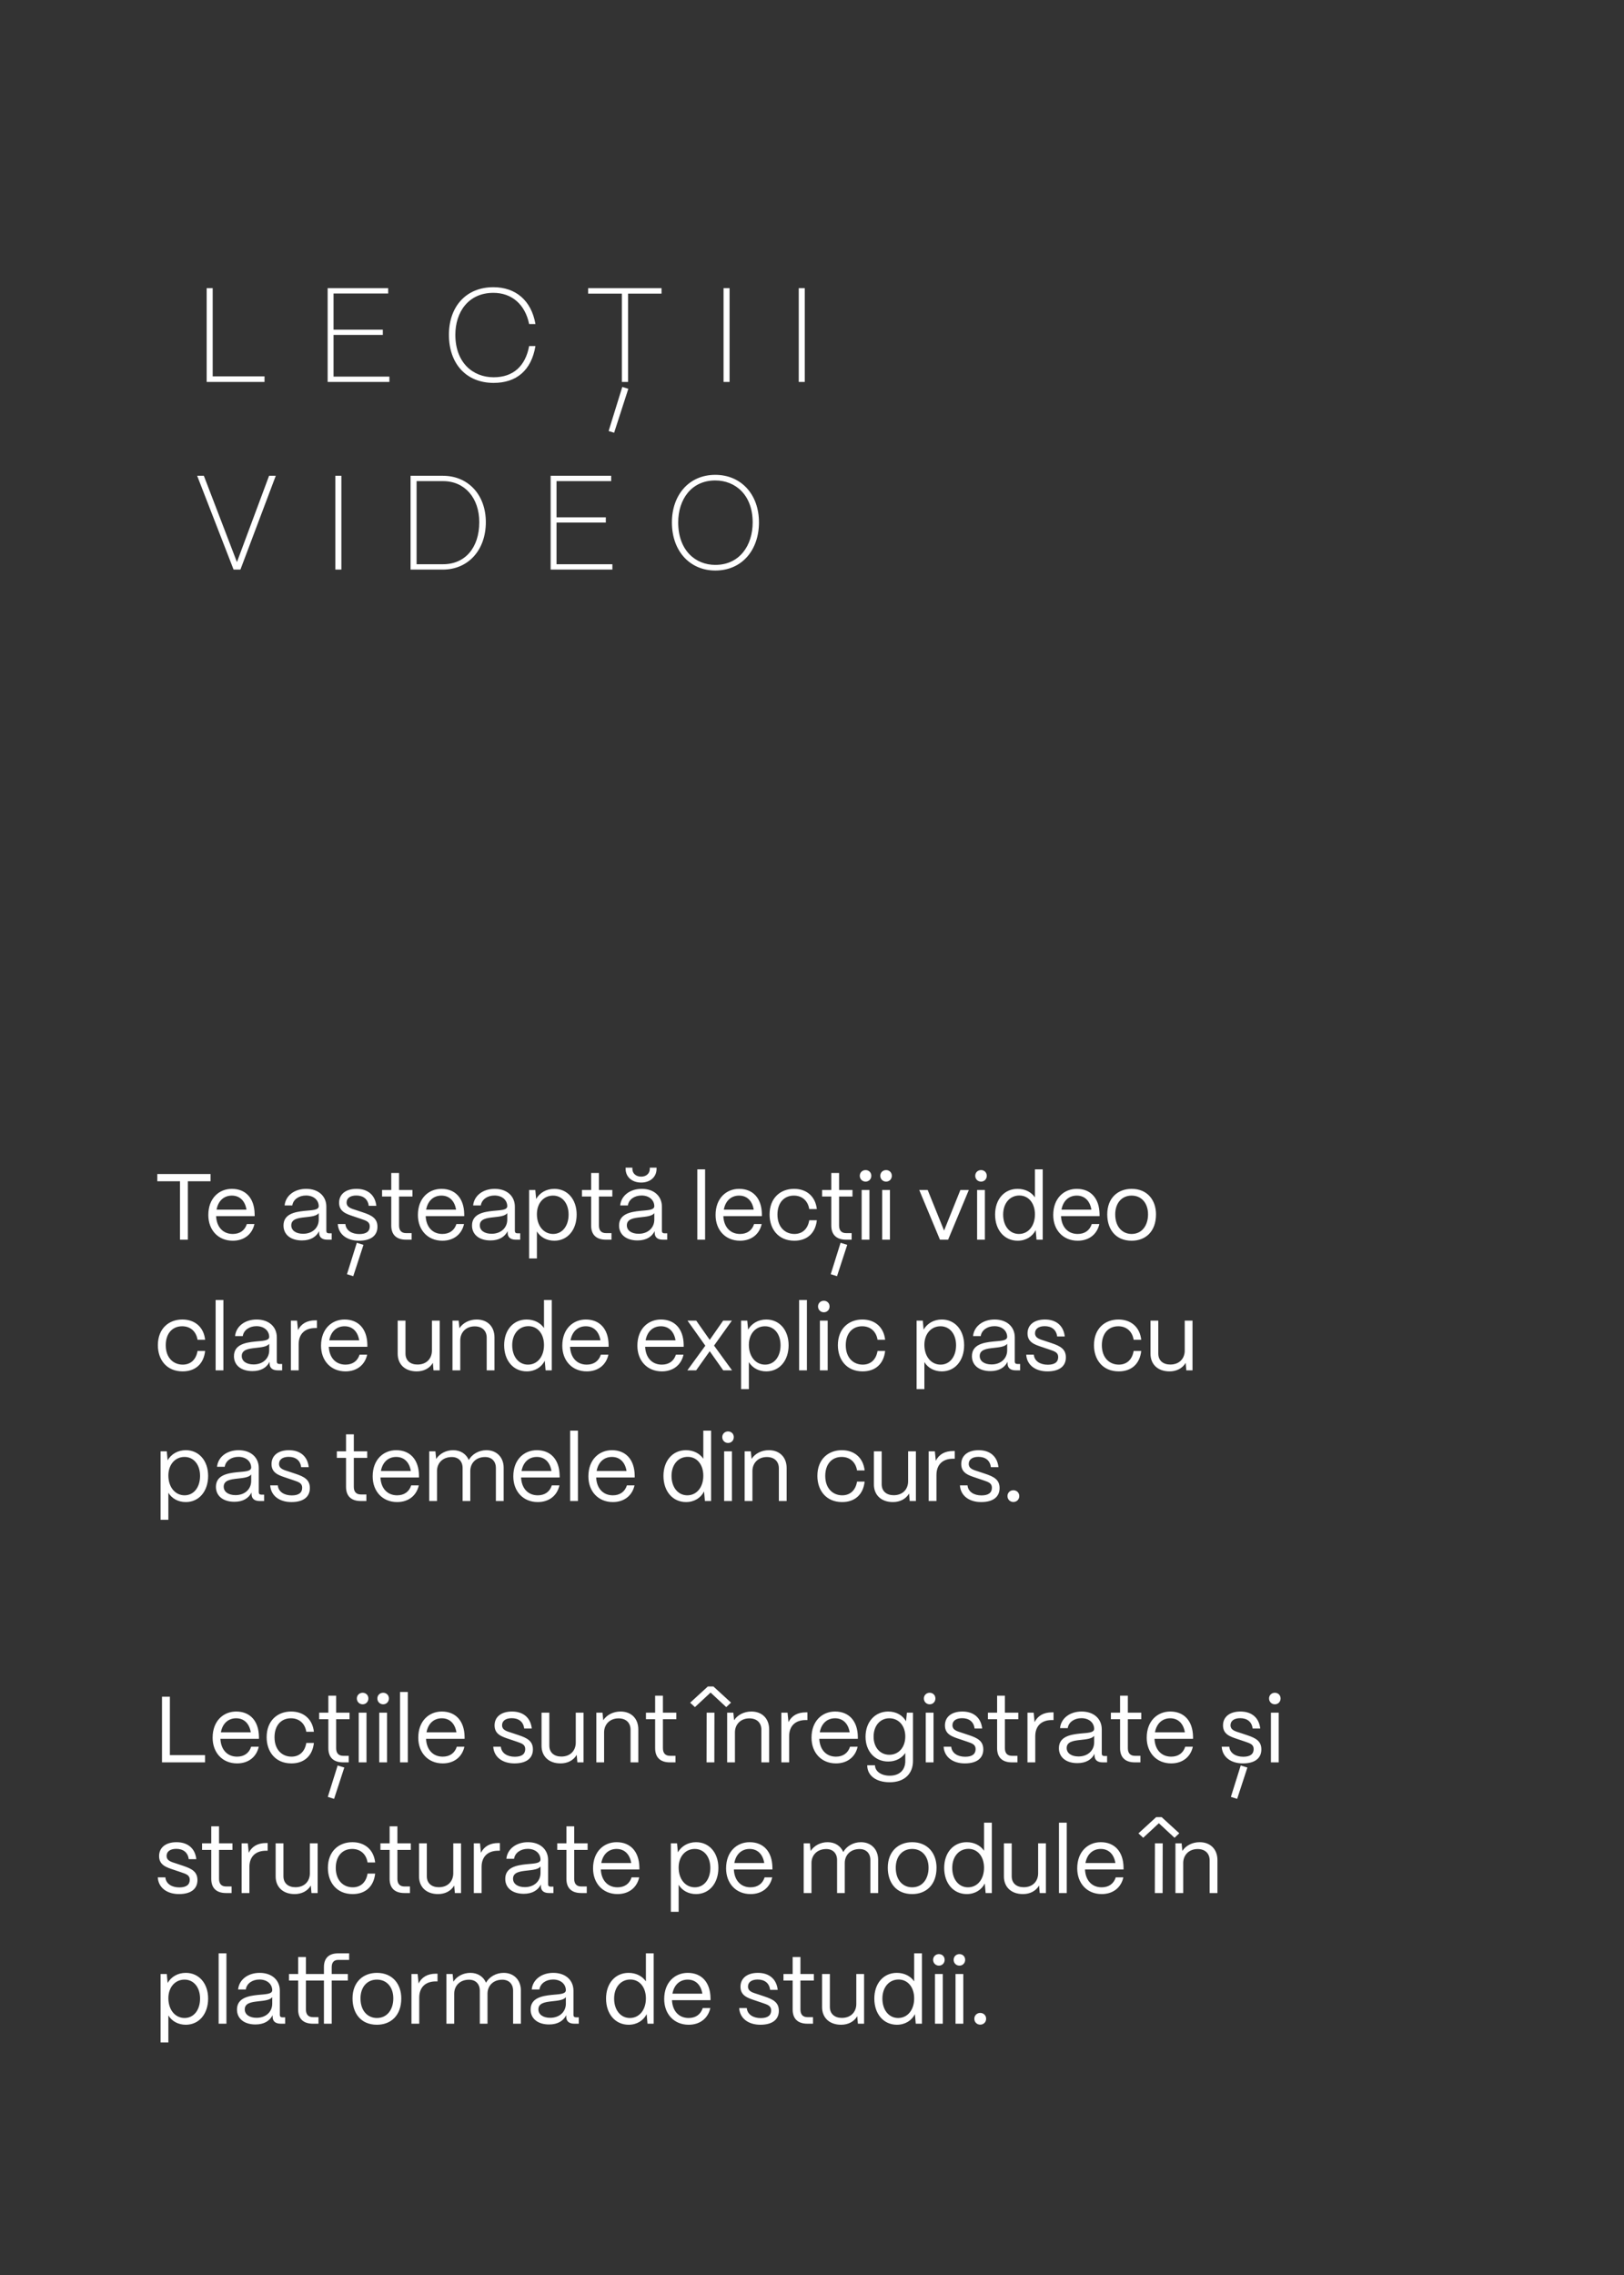 <?xml version="1.0" encoding="UTF-8"?> <svg xmlns="http://www.w3.org/2000/svg" width="485" height="679" viewBox="0 0 485 679" fill="none"><rect x="0" y="0" width="485" height="679" fill="#333333" stroke="none"/><path d="M79 114H61.72V86H63.52V112.32H79V114ZM116.29 114H97.85V86H115.93V87.6H99.61V98.4H114.33V99.96H99.61V112.4H116.29V114ZM147.427 114.28C139.107 114.28 134.067 108.4 134.067 99.92C134.067 91.6 139.107 85.72 147.347 85.72C154.027 85.72 158.707 89.72 159.907 96.72H158.027C156.827 90.88 152.867 87.4 147.347 87.4C139.867 87.4 135.987 93.16 135.987 99.92C135.987 108.24 141.227 112.6 147.427 112.6C153.267 112.6 156.907 109.28 158.027 103.28H159.907C158.707 110.52 154.267 114.28 147.427 114.28ZM187.565 114H185.725V87.64H175.645V86H197.565V87.64H187.565V114ZM187.645 116.04L183.405 129.16L181.765 128.64L185.845 115.48L187.645 116.04ZM217.883 114H216.083V86H217.883V114ZM240.34 114H238.54V86H240.34V114ZM71.8 170H69.76L58.88 142H60.88L70.76 167.76L80.36 142H82.36L71.8 170ZM101.954 170H100.154V142H101.954V170ZM132.252 170H122.612V142H132.252C139.812 142 145.092 147.68 145.092 155.84C145.092 164.2 139.812 170 132.252 170ZM124.412 143.6V168.4H132.332C138.852 168.4 143.132 163.52 143.132 155.84C143.132 148.68 138.852 143.6 132.332 143.6H124.412ZM182.885 170H164.445V142H182.525V143.6H166.205V154.4H180.925V155.96H166.205V168.4H182.885V170ZM213.622 170.28C206.142 170.28 200.662 164.6 200.662 155.92C200.662 147.76 205.742 141.72 213.622 141.72C221.182 141.72 226.662 147.4 226.662 155.92C226.662 164.12 221.622 170.28 213.622 170.28ZM213.622 168.6C220.902 168.6 224.782 162.76 224.782 155.92C224.782 147.72 219.622 143.4 213.622 143.4C206.382 143.4 202.542 149.16 202.542 155.92C202.542 164.28 207.702 168.6 213.622 168.6Z" fill="white"></path><path d="M56.108 370H53.756V352.556H46.98V350.4H62.884V352.556H56.108V370ZM69.522 370.308C65.126 370.308 62.214 367.088 62.214 362.636C62.214 357.568 65.49 354.824 69.242 354.824C73.33 354.824 75.962 357.568 76.046 362.328V362.972H64.538C64.678 366.136 66.526 368.292 69.522 368.292C71.594 368.292 73.106 367.256 73.722 365.324H75.99C75.318 368.376 72.91 370.308 69.522 370.308ZM64.678 361.04H73.61C73.19 358.436 71.622 356.84 69.242 356.84C66.89 356.84 65.154 358.38 64.678 361.04ZM90.18 370.224C86.82 370.224 84.664 368.488 84.664 365.772C84.664 362.356 87.968 361.712 90.936 361.404C93.204 361.18 95.164 361.208 95.192 360.004C95.164 358.128 93.624 356.812 91.384 356.812C89.228 356.812 87.548 358.016 87.296 359.78H85C85.28 356.868 87.912 354.824 91.44 354.824C95.108 354.824 97.46 357.008 97.46 360.144V367.368C97.46 367.844 97.712 368.096 98.216 368.096H99.056V370H97.74C96.144 370 95.304 369.272 95.304 367.9V367.452C94.436 369.16 92.756 370.224 90.18 370.224ZM90.516 368.236C93.288 368.236 95.192 366.472 95.192 364.008V362.076C94.548 362.944 92.896 363.112 91.076 363.308C89.032 363.532 86.988 363.812 86.988 365.716C86.988 367.256 88.388 368.236 90.516 368.236ZM107.206 370.308C103.678 370.308 101.074 368.46 100.878 365.324H103.146C103.314 367.256 105.078 368.32 107.318 368.32C109.418 368.32 110.426 367.508 110.426 366.024C110.426 364.624 109.334 364.316 107.794 363.784L105.638 363.056C103.454 362.328 101.27 361.656 101.27 358.968C101.27 356.448 103.23 354.824 106.478 354.824C109.754 354.824 112.022 356.588 112.386 359.892H110.118C109.866 357.82 108.41 356.812 106.394 356.812C104.574 356.812 103.51 357.624 103.51 358.912C103.51 360.452 105.134 360.76 106.366 361.18L108.382 361.852C111.098 362.748 112.722 363.672 112.722 366.136C112.722 368.74 110.818 370.308 107.206 370.308ZM108.55 371.54L105.498 380.892L103.622 380.304L106.562 370.924L108.55 371.54ZM122.925 370H121.273C118.389 370 116.849 368.516 116.849 365.772V357.12H114.105V355.16H116.849V350.092H119.173V355.16H123.177V357.12H119.173V365.772C119.173 367.256 119.901 368.04 121.273 368.04H122.925V370ZM132.112 370.308C127.716 370.308 124.804 367.088 124.804 362.636C124.804 357.568 128.08 354.824 131.832 354.824C135.92 354.824 138.552 357.568 138.636 362.328V362.972H127.128C127.268 366.136 129.116 368.292 132.112 368.292C134.184 368.292 135.696 367.256 136.312 365.324H138.58C137.908 368.376 135.5 370.308 132.112 370.308ZM127.268 361.04H136.2C135.78 358.436 134.212 356.84 131.832 356.84C129.48 356.84 127.744 358.38 127.268 361.04ZM146.481 370.224C143.121 370.224 140.965 368.488 140.965 365.772C140.965 362.356 144.269 361.712 147.237 361.404C149.505 361.18 151.465 361.208 151.493 360.004C151.465 358.128 149.925 356.812 147.685 356.812C145.529 356.812 143.849 358.016 143.597 359.78H141.301C141.581 356.868 144.213 354.824 147.741 354.824C151.409 354.824 153.761 357.008 153.761 360.144V367.368C153.761 367.844 154.013 368.096 154.517 368.096H155.357V370H154.041C152.445 370 151.605 369.272 151.605 367.9V367.452C150.737 369.16 149.057 370.224 146.481 370.224ZM146.817 368.236C149.589 368.236 151.493 366.472 151.493 364.008V362.076C150.849 362.944 149.197 363.112 147.377 363.308C145.333 363.532 143.289 363.812 143.289 365.716C143.289 367.256 144.689 368.236 146.817 368.236ZM160.343 375.6H158.019V355.16H159.867L160.119 357.848C161.183 356 163.143 354.824 165.551 354.824C169.471 354.824 172.215 357.96 172.215 362.496C172.215 367.116 169.471 370.308 165.551 370.308C163.283 370.308 161.407 369.272 160.343 367.536V375.6ZM165.187 368.292C167.931 368.292 169.807 365.912 169.807 362.496C169.807 359.164 167.931 356.84 165.159 356.84C162.359 356.84 160.343 359.108 160.343 362.384C160.343 365.856 162.359 368.292 165.187 368.292ZM182.616 370H180.964C178.08 370 176.54 368.516 176.54 365.772V357.12H173.796V355.16H176.54V350.092H178.864V355.16H182.868V357.12H178.864V365.772C178.864 367.256 179.592 368.04 180.964 368.04H182.616V370ZM191.487 352.948C188.743 352.948 186.839 351.268 186.839 348.86V348.496H188.855V348.86C188.855 350.232 189.947 351.184 191.487 351.184C192.999 351.184 194.063 350.232 194.063 348.86V348.496H196.079V348.86C196.079 351.268 194.203 352.948 191.487 352.948ZM190.395 370.224C187.035 370.224 184.879 368.488 184.879 365.772C184.879 362.356 188.183 361.712 191.151 361.404C193.419 361.18 195.379 361.208 195.407 360.004C195.379 358.128 193.839 356.812 191.599 356.812C189.443 356.812 187.763 358.016 187.511 359.78H185.215C185.495 356.868 188.127 354.824 191.655 354.824C195.323 354.824 197.675 357.008 197.675 360.144V367.368C197.675 367.844 197.927 368.096 198.431 368.096H199.271V370H197.955C196.359 370 195.519 369.272 195.519 367.9V367.452C194.651 369.16 192.971 370.224 190.395 370.224ZM190.731 368.236C193.503 368.236 195.407 366.472 195.407 364.008V362.076C194.763 362.944 193.111 363.112 191.291 363.308C189.247 363.532 187.203 363.812 187.203 365.716C187.203 367.256 188.603 368.236 190.731 368.236ZM210.574 370H208.25V349H210.574V370ZM221.007 370.308C216.611 370.308 213.699 367.088 213.699 362.636C213.699 357.568 216.975 354.824 220.727 354.824C224.815 354.824 227.447 357.568 227.531 362.328V362.972H216.023C216.163 366.136 218.011 368.292 221.007 368.292C223.079 368.292 224.591 367.256 225.207 365.324H227.475C226.803 368.376 224.395 370.308 221.007 370.308ZM216.163 361.04H225.095C224.675 358.436 223.107 356.84 220.727 356.84C218.375 356.84 216.639 358.38 216.163 361.04ZM237.224 370.308C232.408 370.308 229.832 366.78 229.832 362.496C229.832 357.512 233.108 354.824 237.14 354.824C240.864 354.824 243.524 357.064 243.944 360.872H241.676C241.284 358.408 239.576 356.84 237.084 356.84C234.144 356.84 232.184 358.996 232.184 362.496C232.184 366.276 234.48 368.292 237.252 368.292C239.632 368.292 241.256 366.78 241.676 364.204H243.944C243.524 368.04 241.06 370.308 237.224 370.308ZM254.339 370H252.687C249.803 370 248.263 368.516 248.263 365.772V357.12H245.519V355.16H248.263V350.092H250.587V355.16H254.591V357.12H250.587V365.772C250.587 367.256 251.315 368.04 252.687 368.04H254.339V370ZM253.023 371.54L249.971 380.892L248.095 380.304L251.035 370.924L253.023 371.54ZM258.506 352.668C257.526 352.668 256.77 351.912 256.77 350.932C256.77 349.952 257.526 349.224 258.506 349.224C259.486 349.224 260.214 349.952 260.214 350.932C260.214 351.912 259.486 352.668 258.506 352.668ZM259.654 370H257.33V355.16H259.654V370ZM264.631 352.668C263.651 352.668 262.895 351.912 262.895 350.932C262.895 349.952 263.651 349.224 264.631 349.224C265.611 349.224 266.339 349.952 266.339 350.932C266.339 351.912 265.611 352.668 264.631 352.668ZM265.779 370H263.455V355.16H265.779V370ZM283.149 370H280.713L274.525 355.16H277.045L281.945 367.284L286.817 355.16H289.337L283.149 370ZM292.986 352.668C292.006 352.668 291.25 351.912 291.25 350.932C291.25 349.952 292.006 349.224 292.986 349.224C293.966 349.224 294.694 349.952 294.694 350.932C294.694 351.912 293.966 352.668 292.986 352.668ZM294.134 370H291.81V355.16H294.134V370ZM303.927 370.308C299.951 370.308 297.179 367.116 297.179 362.496C297.179 357.96 299.923 354.824 303.899 354.824C306.139 354.824 308.015 355.804 309.079 357.372V349H311.403V370H309.555L309.303 367.144C308.323 369.076 306.363 370.308 303.927 370.308ZM304.291 368.292C307.119 368.292 309.079 365.884 309.079 362.44C309.079 359.108 307.175 356.812 304.431 356.812C301.575 356.812 299.587 359.136 299.587 362.496C299.587 365.912 301.519 368.292 304.291 368.292ZM321.851 370.308C317.455 370.308 314.543 367.088 314.543 362.636C314.543 357.568 317.819 354.824 321.571 354.824C325.659 354.824 328.291 357.568 328.375 362.328V362.972H316.867C317.007 366.136 318.855 368.292 321.851 368.292C323.923 368.292 325.435 367.256 326.051 365.324H328.319C327.647 368.376 325.239 370.308 321.851 370.308ZM317.007 361.04H325.939C325.519 358.436 323.951 356.84 321.571 356.84C319.219 356.84 317.483 358.38 317.007 361.04ZM337.955 370.308C333.195 370.308 330.675 366.92 330.675 362.44C330.675 357.484 333.923 354.824 337.955 354.824C342.687 354.824 345.235 358.24 345.235 362.44C345.235 367.564 342.127 370.308 337.955 370.308ZM337.955 368.292C341.119 368.292 342.855 365.66 342.855 362.44C342.855 359.108 340.923 356.84 337.955 356.84C334.987 356.84 333.055 359.108 333.055 362.44C333.055 366.248 335.267 368.292 337.955 368.292ZM54.54 409.308C49.724 409.308 47.148 405.78 47.148 401.496C47.148 396.512 50.424 393.824 54.456 393.824C58.18 393.824 60.84 396.064 61.26 399.872H58.992C58.6 397.408 56.892 395.84 54.4 395.84C51.46 395.84 49.5 397.996 49.5 401.496C49.5 405.276 51.796 407.292 54.568 407.292C56.948 407.292 58.572 405.78 58.992 403.204H61.26C60.84 407.04 58.376 409.308 54.54 409.308ZM66.718 409H64.394V388H66.718V409ZM75.387 409.224C72.027 409.224 69.871 407.488 69.871 404.772C69.871 401.356 73.175 400.712 76.143 400.404C78.411 400.18 80.371 400.208 80.399 399.004C80.371 397.128 78.831 395.812 76.591 395.812C74.435 395.812 72.755 397.016 72.503 398.78H70.207C70.487 395.868 73.119 393.824 76.647 393.824C80.315 393.824 82.667 396.008 82.667 399.144V406.368C82.667 406.844 82.919 407.096 83.423 407.096H84.263V409H82.947C81.351 409 80.511 408.272 80.511 406.9V406.452C79.643 408.16 77.963 409.224 75.387 409.224ZM75.723 407.236C78.495 407.236 80.399 405.472 80.399 403.008V401.076C79.755 401.944 78.103 402.112 76.283 402.308C74.239 402.532 72.195 402.812 72.195 404.716C72.195 406.256 73.595 407.236 75.723 407.236ZM89.193 409H86.869V394.16H88.717L88.997 396.988C89.949 395.084 91.685 394.076 94.149 394.076H94.653V396.372H94.149C91.013 396.372 89.193 398.164 89.193 401.216V409ZM103.183 409.308C98.787 409.308 95.875 406.088 95.875 401.636C95.875 396.568 99.151 393.824 102.903 393.824C106.991 393.824 109.623 396.568 109.707 401.328V401.972H98.199C98.339 405.136 100.187 407.292 103.183 407.292C105.255 407.292 106.767 406.256 107.383 404.324H109.651C108.979 407.376 106.571 409.308 103.183 409.308ZM98.339 400.04H107.271C106.851 397.436 105.283 395.84 102.903 395.84C100.551 395.84 98.815 397.38 98.339 400.04ZM124.456 409.308C120.844 409.308 118.772 407.096 118.772 404.072V394.16H121.096V403.988C121.096 406.116 122.58 407.264 124.68 407.264C127.452 407.264 128.964 405.416 128.992 403.176V394.16H131.316V409H129.468L129.272 406.76C128.292 408.44 126.5 409.308 124.456 409.308ZM137.455 409H135.131V394.16H136.979L137.203 396.428C138.211 394.86 140.143 393.824 142.355 393.824C145.547 393.824 147.675 395.896 147.675 399.172V409H145.351V399.256C145.351 397.184 144.007 395.868 141.767 395.868C139.107 395.868 137.483 397.716 137.455 399.984V409ZM157.31 409.308C153.334 409.308 150.562 406.116 150.562 401.496C150.562 396.96 153.306 393.824 157.282 393.824C159.522 393.824 161.398 394.804 162.462 396.372V388H164.786V409H162.938L162.686 406.144C161.706 408.076 159.746 409.308 157.31 409.308ZM157.674 407.292C160.502 407.292 162.462 404.884 162.462 401.44C162.462 398.108 160.558 395.812 157.814 395.812C154.958 395.812 152.97 398.136 152.97 401.496C152.97 404.912 154.902 407.292 157.674 407.292ZM175.233 409.308C170.837 409.308 167.925 406.088 167.925 401.636C167.925 396.568 171.201 393.824 174.953 393.824C179.041 393.824 181.673 396.568 181.757 401.328V401.972H170.249C170.389 405.136 172.237 407.292 175.233 407.292C177.305 407.292 178.817 406.256 179.433 404.324H181.701C181.029 407.376 178.621 409.308 175.233 409.308ZM170.389 400.04H179.321C178.901 397.436 177.333 395.84 174.953 395.84C172.601 395.84 170.865 397.38 170.389 400.04ZM197.655 409.308C193.259 409.308 190.347 406.088 190.347 401.636C190.347 396.568 193.623 393.824 197.375 393.824C201.463 393.824 204.095 396.568 204.179 401.328V401.972H192.671C192.811 405.136 194.659 407.292 197.655 407.292C199.727 407.292 201.239 406.256 201.855 404.324H204.123C203.451 407.376 201.043 409.308 197.655 409.308ZM192.811 400.04H201.743C201.323 397.436 199.755 395.84 197.375 395.84C195.023 395.84 193.287 397.38 192.811 400.04ZM207.899 409H205.267L210.643 401.636L205.323 394.16H207.927L211.959 399.9L215.963 394.16H218.567L213.247 401.608L218.623 409H215.991L211.959 403.288L207.899 409ZM223.643 414.6H221.319V394.16H223.167L223.419 396.848C224.483 395 226.443 393.824 228.851 393.824C232.771 393.824 235.515 396.96 235.515 401.496C235.515 406.116 232.771 409.308 228.851 409.308C226.583 409.308 224.707 408.272 223.643 406.536V414.6ZM228.487 407.292C231.231 407.292 233.107 404.912 233.107 401.496C233.107 398.164 231.231 395.84 228.459 395.84C225.659 395.84 223.643 398.108 223.643 401.384C223.643 404.856 225.659 407.292 228.487 407.292ZM240.98 409H238.656V388H240.98V409ZM246.037 391.668C245.057 391.668 244.301 390.912 244.301 389.932C244.301 388.952 245.057 388.224 246.037 388.224C247.017 388.224 247.745 388.952 247.745 389.932C247.745 390.912 247.017 391.668 246.037 391.668ZM247.185 409H244.861V394.16H247.185V409ZM257.622 409.308C252.806 409.308 250.23 405.78 250.23 401.496C250.23 396.512 253.506 393.824 257.538 393.824C261.262 393.824 263.922 396.064 264.342 399.872H262.074C261.682 397.408 259.974 395.84 257.482 395.84C254.542 395.84 252.582 397.996 252.582 401.496C252.582 405.276 254.878 407.292 257.65 407.292C260.03 407.292 261.654 405.78 262.074 403.204H264.342C263.922 407.04 261.458 409.308 257.622 409.308ZM276.061 414.6H273.737V394.16H275.585L275.837 396.848C276.901 395 278.861 393.824 281.269 393.824C285.189 393.824 287.933 396.96 287.933 401.496C287.933 406.116 285.189 409.308 281.269 409.308C279.001 409.308 277.125 408.272 276.061 406.536V414.6ZM280.905 407.292C283.649 407.292 285.525 404.912 285.525 401.496C285.525 398.164 283.649 395.84 280.877 395.84C278.077 395.84 276.061 398.108 276.061 401.384C276.061 404.856 278.077 407.292 280.905 407.292ZM295.778 409.224C292.418 409.224 290.262 407.488 290.262 404.772C290.262 401.356 293.566 400.712 296.534 400.404C298.802 400.18 300.762 400.208 300.79 399.004C300.762 397.128 299.222 395.812 296.982 395.812C294.826 395.812 293.146 397.016 292.894 398.78H290.598C290.878 395.868 293.51 393.824 297.038 393.824C300.706 393.824 303.058 396.008 303.058 399.144V406.368C303.058 406.844 303.31 407.096 303.814 407.096H304.654V409H303.338C301.742 409 300.902 408.272 300.902 406.9V406.452C300.034 408.16 298.354 409.224 295.778 409.224ZM296.114 407.236C298.886 407.236 300.79 405.472 300.79 403.008V401.076C300.146 401.944 298.494 402.112 296.674 402.308C294.63 402.532 292.586 402.812 292.586 404.716C292.586 406.256 293.986 407.236 296.114 407.236ZM312.803 409.308C309.275 409.308 306.671 407.46 306.475 404.324H308.743C308.911 406.256 310.675 407.32 312.915 407.32C315.015 407.32 316.023 406.508 316.023 405.024C316.023 403.624 314.931 403.316 313.391 402.784L311.235 402.056C309.051 401.328 306.867 400.656 306.867 397.968C306.867 395.448 308.827 393.824 312.075 393.824C315.351 393.824 317.619 395.588 317.983 398.892H315.715C315.463 396.82 314.007 395.812 311.991 395.812C310.171 395.812 309.107 396.624 309.107 397.912C309.107 399.452 310.731 399.76 311.963 400.18L313.979 400.852C316.695 401.748 318.319 402.672 318.319 405.136C318.319 407.74 316.415 409.308 312.803 409.308ZM334.103 409.308C329.287 409.308 326.711 405.78 326.711 401.496C326.711 396.512 329.987 393.824 334.019 393.824C337.743 393.824 340.403 396.064 340.823 399.872H338.555C338.163 397.408 336.455 395.84 333.963 395.84C331.023 395.84 329.062 397.996 329.062 401.496C329.062 405.276 331.359 407.292 334.131 407.292C336.511 407.292 338.135 405.78 338.555 403.204H340.823C340.403 407.04 337.939 409.308 334.103 409.308ZM349.277 409.308C345.665 409.308 343.593 407.096 343.593 404.072V394.16H345.917V403.988C345.917 406.116 347.401 407.264 349.501 407.264C352.273 407.264 353.785 405.416 353.813 403.176V394.16H356.137V409H354.289L354.093 406.76C353.113 408.44 351.321 409.308 349.277 409.308ZM50.284 453.6H47.96V433.16H49.808L50.06 435.848C51.124 434 53.084 432.824 55.492 432.824C59.412 432.824 62.156 435.96 62.156 440.496C62.156 445.116 59.412 448.308 55.492 448.308C53.224 448.308 51.348 447.272 50.284 445.536V453.6ZM55.128 446.292C57.872 446.292 59.748 443.912 59.748 440.496C59.748 437.164 57.872 434.84 55.1 434.84C52.3 434.84 50.284 437.108 50.284 440.384C50.284 443.856 52.3 446.292 55.128 446.292ZM70.001 448.224C66.641 448.224 64.485 446.488 64.485 443.772C64.485 440.356 67.789 439.712 70.757 439.404C73.025 439.18 74.985 439.208 75.013 438.004C74.985 436.128 73.445 434.812 71.205 434.812C69.049 434.812 67.369 436.016 67.117 437.78H64.821C65.101 434.868 67.733 432.824 71.261 432.824C74.929 432.824 77.281 435.008 77.281 438.144V445.368C77.281 445.844 77.533 446.096 78.037 446.096H78.877V448H77.561C75.965 448 75.125 447.272 75.125 445.9V445.452C74.257 447.16 72.577 448.224 70.001 448.224ZM70.337 446.236C73.109 446.236 75.013 444.472 75.013 442.008V440.076C74.369 440.944 72.717 441.112 70.897 441.308C68.853 441.532 66.809 441.812 66.809 443.716C66.809 445.256 68.209 446.236 70.337 446.236ZM87.026 448.308C83.498 448.308 80.894 446.46 80.698 443.324H82.966C83.134 445.256 84.898 446.32 87.138 446.32C89.238 446.32 90.246 445.508 90.246 444.024C90.246 442.624 89.154 442.316 87.614 441.784L85.458 441.056C83.274 440.328 81.09 439.656 81.09 436.968C81.09 434.448 83.05 432.824 86.298 432.824C89.574 432.824 91.842 434.588 92.206 437.892H89.938C89.686 435.82 88.23 434.812 86.214 434.812C84.394 434.812 83.33 435.624 83.33 436.912C83.33 438.452 84.954 438.76 86.186 439.18L88.202 439.852C90.918 440.748 92.542 441.672 92.542 444.136C92.542 446.74 90.638 448.308 87.026 448.308ZM109.417 448H107.765C104.881 448 103.341 446.516 103.341 443.772V435.12H100.597V433.16H103.341V428.092H105.665V433.16H109.669V435.12H105.665V443.772C105.665 445.256 106.393 446.04 107.765 446.04H109.417V448ZM118.604 448.308C114.208 448.308 111.296 445.088 111.296 440.636C111.296 435.568 114.572 432.824 118.324 432.824C122.412 432.824 125.044 435.568 125.128 440.328V440.972H113.62C113.76 444.136 115.608 446.292 118.604 446.292C120.676 446.292 122.188 445.256 122.804 443.324H125.072C124.4 446.376 121.992 448.308 118.604 448.308ZM113.76 439.04H122.692C122.272 436.436 120.704 434.84 118.324 434.84C115.972 434.84 114.236 436.38 113.76 439.04ZM130.509 448H128.185V433.16H130.033L130.257 435.456C131.265 433.86 133.197 432.824 135.325 432.824C137.565 432.824 139.245 433.972 140.001 435.764C140.953 434.028 142.997 432.824 145.265 432.824C148.401 432.824 150.417 435.036 150.417 438.06V448H148.093V438.144C148.093 436.156 146.861 434.868 144.873 434.868C142.101 434.868 140.477 436.716 140.449 438.984V448H138.153V438.144C138.153 436.156 136.921 434.868 134.933 434.868C132.161 434.868 130.537 436.716 130.509 438.984V448ZM160.604 448.308C156.208 448.308 153.296 445.088 153.296 440.636C153.296 435.568 156.572 432.824 160.324 432.824C164.412 432.824 167.044 435.568 167.128 440.328V440.972H155.62C155.76 444.136 157.608 446.292 160.604 446.292C162.676 446.292 164.188 445.256 164.804 443.324H167.072C166.4 446.376 163.992 448.308 160.604 448.308ZM155.76 439.04H164.692C164.272 436.436 162.704 434.84 160.324 434.84C157.972 434.84 156.236 436.38 155.76 439.04ZM172.593 448H170.269V427H172.593V448ZM183.026 448.308C178.63 448.308 175.718 445.088 175.718 440.636C175.718 435.568 178.994 432.824 182.746 432.824C186.834 432.824 189.466 435.568 189.55 440.328V440.972H178.042C178.182 444.136 180.03 446.292 183.026 446.292C185.098 446.292 186.61 445.256 187.226 443.324H189.494C188.822 446.376 186.414 448.308 183.026 448.308ZM178.182 439.04H187.114C186.694 436.436 185.126 434.84 182.746 434.84C180.394 434.84 178.658 436.38 178.182 439.04ZM204.888 448.308C200.912 448.308 198.14 445.116 198.14 440.496C198.14 435.96 200.884 432.824 204.86 432.824C207.1 432.824 208.976 433.804 210.04 435.372V427H212.364V448H210.516L210.264 445.144C209.284 447.076 207.324 448.308 204.888 448.308ZM205.252 446.292C208.08 446.292 210.04 443.884 210.04 440.44C210.04 437.108 208.136 434.812 205.392 434.812C202.536 434.812 200.548 437.136 200.548 440.496C200.548 443.912 202.48 446.292 205.252 446.292ZM217.435 430.668C216.455 430.668 215.699 429.912 215.699 428.932C215.699 427.952 216.455 427.224 217.435 427.224C218.415 427.224 219.143 427.952 219.143 428.932C219.143 429.912 218.415 430.668 217.435 430.668ZM218.583 448H216.259V433.16H218.583V448ZM224.708 448H222.384V433.16H224.232L224.456 435.428C225.464 433.86 227.396 432.824 229.608 432.824C232.8 432.824 234.928 434.896 234.928 438.172V448H232.604V438.256C232.604 436.184 231.26 434.868 229.02 434.868C226.36 434.868 224.736 436.716 224.708 438.984V448ZM251.497 448.308C246.681 448.308 244.105 444.78 244.105 440.496C244.105 435.512 247.381 432.824 251.413 432.824C255.137 432.824 257.797 435.064 258.217 438.872H255.949C255.557 436.408 253.849 434.84 251.357 434.84C248.417 434.84 246.457 436.996 246.457 440.496C246.457 444.276 248.753 446.292 251.525 446.292C253.905 446.292 255.529 444.78 255.949 442.204H258.217C257.797 446.04 255.333 448.308 251.497 448.308ZM266.671 448.308C263.059 448.308 260.987 446.096 260.987 443.072V433.16H263.311V442.988C263.311 445.116 264.795 446.264 266.895 446.264C269.667 446.264 271.179 444.416 271.207 442.176V433.16H273.531V448H271.683L271.487 445.76C270.507 447.44 268.715 448.308 266.671 448.308ZM279.669 448H277.345V433.16H279.193L279.473 435.988C280.425 434.084 282.161 433.076 284.625 433.076H285.129V435.372H284.625C281.489 435.372 279.669 437.164 279.669 440.216V448ZM293.007 448.308C289.479 448.308 286.875 446.46 286.679 443.324H288.947C289.115 445.256 290.879 446.32 293.119 446.32C295.219 446.32 296.227 445.508 296.227 444.024C296.227 442.624 295.135 442.316 293.595 441.784L291.439 441.056C289.255 440.328 287.071 439.656 287.071 436.968C287.071 434.448 289.031 432.824 292.279 432.824C295.555 432.824 297.823 434.588 298.187 437.892H295.919C295.667 435.82 294.211 434.812 292.195 434.812C290.375 434.812 289.311 435.624 289.311 436.912C289.311 438.452 290.935 438.76 292.167 439.18L294.183 439.852C296.899 440.748 298.523 441.672 298.523 444.136C298.523 446.74 296.619 448.308 293.007 448.308ZM302.641 448.28C301.633 448.28 300.877 447.524 300.877 446.516C300.877 445.536 301.633 444.78 302.641 444.78C303.649 444.78 304.405 445.536 304.405 446.516C304.405 447.524 303.649 448.28 302.641 448.28ZM61.232 526H48.38V506.4H50.732V523.844H61.232V526ZM70.808 526.308C66.412 526.308 63.5 523.088 63.5 518.636C63.5 513.568 66.776 510.824 70.528 510.824C74.616 510.824 77.248 513.568 77.332 518.328V518.972H65.824C65.964 522.136 67.812 524.292 70.808 524.292C72.88 524.292 74.392 523.256 75.008 521.324H77.276C76.604 524.376 74.196 526.308 70.808 526.308ZM65.964 517.04H74.896C74.476 514.436 72.908 512.84 70.528 512.84C68.176 512.84 66.44 514.38 65.964 517.04ZM87.024 526.308C82.208 526.308 79.632 522.78 79.632 518.496C79.632 513.512 82.908 510.824 86.94 510.824C90.664 510.824 93.324 513.064 93.744 516.872H91.476C91.084 514.408 89.376 512.84 86.884 512.84C83.944 512.84 81.984 514.996 81.984 518.496C81.984 522.276 84.28 524.292 87.052 524.292C89.432 524.292 91.056 522.78 91.476 520.204H93.744C93.324 524.04 90.86 526.308 87.024 526.308ZM104.14 526H102.488C99.604 526 98.064 524.516 98.064 521.772V513.12H95.32V511.16H98.064V506.092H100.388V511.16H104.392V513.12H100.388V521.772C100.388 523.256 101.116 524.04 102.488 524.04H104.14V526ZM102.824 527.54L99.772 536.892L97.896 536.304L100.836 526.924L102.824 527.54ZM108.307 508.668C107.327 508.668 106.571 507.912 106.571 506.932C106.571 505.952 107.327 505.224 108.307 505.224C109.287 505.224 110.015 505.952 110.015 506.932C110.015 507.912 109.287 508.668 108.307 508.668ZM109.455 526H107.131V511.16H109.455V526ZM114.432 508.668C113.452 508.668 112.696 507.912 112.696 506.932C112.696 505.952 113.452 505.224 114.432 505.224C115.412 505.224 116.14 505.952 116.14 506.932C116.14 507.912 115.412 508.668 114.432 508.668ZM115.58 526H113.256V511.16H115.58V526ZM121.789 526H119.465V505H121.789V526ZM132.222 526.308C127.826 526.308 124.914 523.088 124.914 518.636C124.914 513.568 128.19 510.824 131.942 510.824C136.03 510.824 138.662 513.568 138.746 518.328V518.972H127.238C127.378 522.136 129.226 524.292 132.222 524.292C134.294 524.292 135.806 523.256 136.422 521.324H138.69C138.018 524.376 135.61 526.308 132.222 526.308ZM127.378 517.04H136.31C135.89 514.436 134.322 512.84 131.942 512.84C129.59 512.84 127.854 514.38 127.378 517.04ZM153.636 526.308C150.108 526.308 147.504 524.46 147.308 521.324H149.576C149.744 523.256 151.508 524.32 153.748 524.32C155.848 524.32 156.856 523.508 156.856 522.024C156.856 520.624 155.764 520.316 154.224 519.784L152.068 519.056C149.883 518.328 147.7 517.656 147.7 514.968C147.7 512.448 149.66 510.824 152.908 510.824C156.184 510.824 158.452 512.588 158.816 515.892H156.548C156.296 513.82 154.84 512.812 152.824 512.812C151.004 512.812 149.94 513.624 149.94 514.912C149.94 516.452 151.564 516.76 152.796 517.18L154.812 517.852C157.528 518.748 159.152 519.672 159.152 522.136C159.152 524.74 157.248 526.308 153.636 526.308ZM167.413 526.308C163.801 526.308 161.729 524.096 161.729 521.072V511.16H164.053V520.988C164.053 523.116 165.537 524.264 167.637 524.264C170.409 524.264 171.921 522.416 171.949 520.176V511.16H174.273V526H172.425L172.229 523.76C171.249 525.44 169.457 526.308 167.413 526.308ZM180.412 526H178.088V511.16H179.936L180.16 513.428C181.168 511.86 183.1 510.824 185.312 510.824C188.504 510.824 190.632 512.896 190.632 516.172V526H188.308V516.256C188.308 514.184 186.964 512.868 184.724 512.868C182.064 512.868 180.44 514.716 180.412 516.984V526ZM201.73 526H200.078C197.194 526 195.654 524.516 195.654 521.772V513.12H192.91V511.16H195.654V506.092H197.978V511.16H201.982V513.12H197.978V521.772C197.978 523.256 198.706 524.04 200.078 524.04H201.73V526ZM212.213 505.168L207.537 509.508L206.109 508.192L211.401 503.348H213.053L218.317 508.164L216.889 509.508L212.213 505.168ZM213.333 526H211.009L211.037 511.16H213.361L213.333 526ZM219.486 526H217.162V511.16H219.01L219.234 513.428C220.242 511.86 222.174 510.824 224.386 510.824C227.578 510.824 229.706 512.896 229.706 516.172V526H227.382V516.256C227.382 514.184 226.038 512.868 223.798 512.868C221.138 512.868 219.514 514.716 219.486 516.984V526ZM235.673 526H233.349V511.16H235.197L235.477 513.988C236.429 512.084 238.165 511.076 240.629 511.076H241.133V513.372H240.629C237.493 513.372 235.673 515.164 235.673 518.216V526ZM249.663 526.308C245.267 526.308 242.355 523.088 242.355 518.636C242.355 513.568 245.631 510.824 249.383 510.824C253.471 510.824 256.103 513.568 256.187 518.328V518.972H244.679C244.819 522.136 246.667 524.292 249.663 524.292C251.735 524.292 253.247 523.256 253.863 521.324H256.131C255.459 524.376 253.051 526.308 249.663 526.308ZM244.819 517.04H253.751C253.331 514.436 251.763 512.84 249.383 512.84C247.031 512.84 245.295 514.38 244.819 517.04ZM265.712 531.936C261.708 531.936 258.992 530.004 258.992 526.868H261.316C261.316 528.632 263.108 529.976 265.712 529.976C268.764 529.976 270.36 528.156 270.36 525.608V523.2C269.324 524.74 267.532 525.748 265.264 525.748C261.316 525.748 258.488 522.724 258.488 518.356C258.488 513.904 261.344 510.824 265.264 510.824C267.644 510.824 269.576 511.944 270.584 513.736L270.836 511.16H272.656V525.608C272.656 529.36 270.136 531.936 265.712 531.936ZM265.6 523.732C268.4 523.732 270.36 521.492 270.36 518.272C270.36 515.08 268.4 512.84 265.6 512.84C262.828 512.84 260.896 515.08 260.896 518.328C260.896 521.52 262.828 523.732 265.6 523.732ZM277.646 508.668C276.666 508.668 275.91 507.912 275.91 506.932C275.91 505.952 276.666 505.224 277.646 505.224C278.626 505.224 279.354 505.952 279.354 506.932C279.354 507.912 278.626 508.668 277.646 508.668ZM278.794 526H276.47V511.16H278.794V526ZM288.139 526.308C284.611 526.308 282.007 524.46 281.811 521.324H284.079C284.247 523.256 286.011 524.32 288.251 524.32C290.351 524.32 291.359 523.508 291.359 522.024C291.359 520.624 290.267 520.316 288.727 519.784L286.571 519.056C284.387 518.328 282.203 517.656 282.203 514.968C282.203 512.448 284.163 510.824 287.411 510.824C290.687 510.824 292.955 512.588 293.319 515.892H291.051C290.799 513.82 289.343 512.812 287.327 512.812C285.507 512.812 284.443 513.624 284.443 514.912C284.443 516.452 286.067 516.76 287.299 517.18L289.315 517.852C292.031 518.748 293.655 519.672 293.655 522.136C293.655 524.74 291.751 526.308 288.139 526.308ZM303.859 526H302.207C299.323 526 297.783 524.516 297.783 521.772V513.12H295.039V511.16H297.783V506.092H300.107V511.16H304.111V513.12H300.107V521.772C300.107 523.256 300.835 524.04 302.207 524.04H303.859V526ZM309.173 526H306.849V511.16H308.697L308.977 513.988C309.929 512.084 311.665 511.076 314.129 511.076H314.633V513.372H314.129C310.993 513.372 309.173 515.164 309.173 518.216V526ZM321.755 526.224C318.395 526.224 316.239 524.488 316.239 521.772C316.239 518.356 319.543 517.712 322.511 517.404C324.779 517.18 326.739 517.208 326.767 516.004C326.739 514.128 325.199 512.812 322.959 512.812C320.803 512.812 319.123 514.016 318.871 515.78H316.575C316.855 512.868 319.487 510.824 323.015 510.824C326.683 510.824 329.035 513.008 329.035 516.144V523.368C329.035 523.844 329.287 524.096 329.791 524.096H330.631V526H329.315C327.719 526 326.879 525.272 326.879 523.9V523.452C326.011 525.16 324.331 526.224 321.755 526.224ZM322.091 524.236C324.863 524.236 326.767 522.472 326.767 520.008V518.076C326.123 518.944 324.471 519.112 322.651 519.308C320.607 519.532 318.562 519.812 318.562 521.716C318.562 523.256 319.963 524.236 322.091 524.236ZM340.581 526H338.929C336.045 526 334.505 524.516 334.505 521.772V513.12H331.761V511.16H334.505V506.092H336.829V511.16H340.833V513.12H336.829V521.772C336.829 523.256 337.557 524.04 338.929 524.04H340.581V526ZM349.769 526.308C345.373 526.308 342.461 523.088 342.461 518.636C342.461 513.568 345.737 510.824 349.489 510.824C353.577 510.824 356.209 513.568 356.293 518.328V518.972H344.785C344.925 522.136 346.773 524.292 349.769 524.292C351.841 524.292 353.353 523.256 353.969 521.324H356.237C355.565 524.376 353.157 526.308 349.769 526.308ZM344.925 517.04H353.857C353.437 514.436 351.869 512.84 349.489 512.84C347.137 512.84 345.401 514.38 344.925 517.04ZM371.182 526.308C367.654 526.308 365.05 524.46 364.854 521.324H367.122C367.29 523.256 369.054 524.32 371.294 524.32C373.394 524.32 374.402 523.508 374.402 522.024C374.402 520.624 373.31 520.316 371.77 519.784L369.614 519.056C367.43 518.328 365.246 517.656 365.246 514.968C365.246 512.448 367.206 510.824 370.454 510.824C373.73 510.824 375.998 512.588 376.362 515.892H374.094C373.842 513.82 372.386 512.812 370.37 512.812C368.55 512.812 367.486 513.624 367.486 514.912C367.486 516.452 369.11 516.76 370.342 517.18L372.358 517.852C375.074 518.748 376.698 519.672 376.698 522.136C376.698 524.74 374.794 526.308 371.182 526.308ZM372.526 527.54L369.474 536.892L367.598 536.304L370.538 526.924L372.526 527.54ZM380.732 508.668C379.752 508.668 378.996 507.912 378.996 506.932C378.996 505.952 379.752 505.224 380.732 505.224C381.712 505.224 382.44 505.952 382.44 506.932C382.44 507.912 381.712 508.668 380.732 508.668ZM381.88 526H379.556V511.16H381.88V526ZM53.448 565.308C49.92 565.308 47.316 563.46 47.12 560.324H49.388C49.556 562.256 51.32 563.32 53.56 563.32C55.66 563.32 56.668 562.508 56.668 561.024C56.668 559.624 55.576 559.316 54.036 558.784L51.88 558.056C49.696 557.328 47.512 556.656 47.512 553.968C47.512 551.448 49.472 549.824 52.72 549.824C55.996 549.824 58.264 551.588 58.628 554.892H56.36C56.108 552.82 54.652 551.812 52.636 551.812C50.816 551.812 49.752 552.624 49.752 553.912C49.752 555.452 51.376 555.76 52.608 556.18L54.624 556.852C57.34 557.748 58.964 558.672 58.964 561.136C58.964 563.74 57.06 565.308 53.448 565.308ZM69.167 565H67.515C64.631 565 63.091 563.516 63.091 560.772V552.12H60.347V550.16H63.091V545.092H65.415V550.16H69.419V552.12H65.415V560.772C65.415 562.256 66.143 563.04 67.515 563.04H69.167V565ZM74.482 565H72.158V550.16H74.006L74.286 552.988C75.238 551.084 76.974 550.076 79.438 550.076H79.942V552.372H79.438C76.302 552.372 74.482 554.164 74.482 557.216V565ZM88.007 565.308C84.395 565.308 82.323 563.096 82.323 560.072V550.16H84.647V559.988C84.647 562.116 86.131 563.264 88.231 563.264C91.003 563.264 92.515 561.416 92.543 559.176V550.16H94.867V565H93.019L92.823 562.76C91.843 564.44 90.051 565.308 88.007 565.308ZM105.317 565.308C100.501 565.308 97.925 561.78 97.925 557.496C97.925 552.512 101.201 549.824 105.233 549.824C108.957 549.824 111.617 552.064 112.037 555.872H109.769C109.377 553.408 107.669 551.84 105.177 551.84C102.237 551.84 100.277 553.996 100.277 557.496C100.277 561.276 102.573 563.292 105.345 563.292C107.725 563.292 109.349 561.78 109.769 559.204H112.037C111.617 563.04 109.153 565.308 105.317 565.308ZM122.433 565H120.781C117.897 565 116.357 563.516 116.357 560.772V552.12H113.613V550.16H116.357V545.092H118.681V550.16H122.685V552.12H118.681V560.772C118.681 562.256 119.409 563.04 120.781 563.04H122.433V565ZM130.828 565.308C127.216 565.308 125.144 563.096 125.144 560.072V550.16H127.468V559.988C127.468 562.116 128.952 563.264 131.052 563.264C133.824 563.264 135.336 561.416 135.364 559.176V550.16H137.688V565H135.84L135.644 562.76C134.664 564.44 132.872 565.308 130.828 565.308ZM143.826 565H141.502V550.16H143.35L143.63 552.988C144.582 551.084 146.318 550.076 148.782 550.076H149.286V552.372H148.782C145.646 552.372 143.826 554.164 143.826 557.216V565ZM156.407 565.224C153.047 565.224 150.891 563.488 150.891 560.772C150.891 557.356 154.195 556.712 157.163 556.404C159.431 556.18 161.391 556.208 161.419 555.004C161.391 553.128 159.851 551.812 157.611 551.812C155.455 551.812 153.775 553.016 153.523 554.78H151.227C151.507 551.868 154.139 549.824 157.667 549.824C161.335 549.824 163.687 552.008 163.687 555.144V562.368C163.687 562.844 163.939 563.096 164.443 563.096H165.283V565H163.967C162.371 565 161.531 564.272 161.531 562.9V562.452C160.663 564.16 158.983 565.224 156.407 565.224ZM156.743 563.236C159.515 563.236 161.419 561.472 161.419 559.008V557.076C160.775 557.944 159.123 558.112 157.303 558.308C155.259 558.532 153.215 558.812 153.215 560.716C153.215 562.256 154.615 563.236 156.743 563.236ZM175.234 565H173.582C170.698 565 169.158 563.516 169.158 560.772V552.12H166.414V550.16H169.158V545.092H171.482V550.16H175.486V552.12H171.482V560.772C171.482 562.256 172.21 563.04 173.582 563.04H175.234V565ZM184.421 565.308C180.025 565.308 177.113 562.088 177.113 557.636C177.113 552.568 180.389 549.824 184.141 549.824C188.229 549.824 190.861 552.568 190.945 557.328V557.972H179.437C179.577 561.136 181.425 563.292 184.421 563.292C186.493 563.292 188.005 562.256 188.621 560.324H190.889C190.217 563.376 187.809 565.308 184.421 565.308ZM179.577 556.04H188.509C188.089 553.436 186.521 551.84 184.141 551.84C181.789 551.84 180.053 553.38 179.577 556.04ZM202.671 570.6H200.347V550.16H202.195L202.447 552.848C203.511 551 205.471 549.824 207.879 549.824C211.799 549.824 214.543 552.96 214.543 557.496C214.543 562.116 211.799 565.308 207.879 565.308C205.611 565.308 203.735 564.272 202.671 562.536V570.6ZM207.515 563.292C210.259 563.292 212.135 560.912 212.135 557.496C212.135 554.164 210.259 551.84 207.487 551.84C204.687 551.84 202.671 554.108 202.671 557.384C202.671 560.856 204.687 563.292 207.515 563.292ZM224.151 565.308C219.755 565.308 216.843 562.088 216.843 557.636C216.843 552.568 220.119 549.824 223.871 549.824C227.959 549.824 230.591 552.568 230.675 557.328V557.972H219.167C219.307 561.136 221.155 563.292 224.151 563.292C226.223 563.292 227.735 562.256 228.351 560.324H230.619C229.947 563.376 227.539 565.308 224.151 565.308ZM219.307 556.04H228.239C227.819 553.436 226.251 551.84 223.871 551.84C221.519 551.84 219.783 553.38 219.307 556.04ZM242.345 565H240.021V550.16H241.869L242.093 552.456C243.101 550.86 245.033 549.824 247.161 549.824C249.401 549.824 251.081 550.972 251.837 552.764C252.789 551.028 254.833 549.824 257.101 549.824C260.237 549.824 262.253 552.036 262.253 555.06V565H259.929V555.144C259.929 553.156 258.697 551.868 256.709 551.868C253.937 551.868 252.313 553.716 252.285 555.984V565H249.989V555.144C249.989 553.156 248.757 551.868 246.769 551.868C243.997 551.868 242.373 553.716 242.345 555.984V565ZM272.412 565.308C267.652 565.308 265.132 561.92 265.132 557.44C265.132 552.484 268.38 549.824 272.412 549.824C277.144 549.824 279.692 553.24 279.692 557.44C279.692 562.564 276.584 565.308 272.412 565.308ZM272.412 563.292C275.576 563.292 277.312 560.66 277.312 557.44C277.312 554.108 275.38 551.84 272.412 551.84C269.444 551.84 267.512 554.108 267.512 557.44C267.512 561.248 269.724 563.292 272.412 563.292ZM288.724 565.308C284.748 565.308 281.976 562.116 281.976 557.496C281.976 552.96 284.72 549.824 288.696 549.824C290.936 549.824 292.812 550.804 293.876 552.372V544H296.2V565H294.352L294.1 562.144C293.12 564.076 291.16 565.308 288.724 565.308ZM289.088 563.292C291.916 563.292 293.876 560.884 293.876 557.44C293.876 554.108 291.972 551.812 289.228 551.812C286.372 551.812 284.384 554.136 284.384 557.496C284.384 560.912 286.316 563.292 289.088 563.292ZM305.499 565.308C301.887 565.308 299.815 563.096 299.815 560.072V550.16H302.139V559.988C302.139 562.116 303.623 563.264 305.723 563.264C308.495 563.264 310.007 561.416 310.035 559.176V550.16H312.359V565H310.511L310.315 562.76C309.335 564.44 307.543 565.308 305.499 565.308ZM318.582 565H316.258V544H318.582V565ZM329.015 565.308C324.619 565.308 321.707 562.088 321.707 557.636C321.707 552.568 324.983 549.824 328.735 549.824C332.823 549.824 335.455 552.568 335.539 557.328V557.972H324.031C324.171 561.136 326.019 563.292 329.015 563.292C331.087 563.292 332.599 562.256 333.215 560.324H335.483C334.811 563.376 332.403 565.308 329.015 565.308ZM324.171 556.04H333.103C332.683 553.436 331.115 551.84 328.735 551.84C326.383 551.84 324.647 553.38 324.171 556.04ZM346.088 544.168L341.412 548.508L339.984 547.192L345.276 542.348H346.928L352.192 547.164L350.764 548.508L346.088 544.168ZM347.208 565H344.884L344.912 550.16H347.236L347.208 565ZM353.361 565H351.037V550.16H352.885L353.109 552.428C354.117 550.86 356.049 549.824 358.261 549.824C361.453 549.824 363.581 551.896 363.581 555.172V565H361.257V555.256C361.257 553.184 359.913 551.868 357.673 551.868C355.013 551.868 353.389 553.716 353.361 555.984V565ZM50.284 609.6H47.96V589.16H49.808L50.06 591.848C51.124 590 53.084 588.824 55.492 588.824C59.412 588.824 62.156 591.96 62.156 596.496C62.156 601.116 59.412 604.308 55.492 604.308C53.224 604.308 51.348 603.272 50.284 601.536V609.6ZM55.128 602.292C57.872 602.292 59.748 599.912 59.748 596.496C59.748 593.164 57.872 590.84 55.1 590.84C52.3 590.84 50.284 593.108 50.284 596.384C50.284 599.856 52.3 602.292 55.128 602.292ZM67.621 604H65.297V583H67.621V604ZM76.29 604.224C72.93 604.224 70.774 602.488 70.774 599.772C70.774 596.356 74.078 595.712 77.046 595.404C79.314 595.18 81.274 595.208 81.302 594.004C81.274 592.128 79.734 590.812 77.494 590.812C75.338 590.812 73.658 592.016 73.406 593.78H71.11C71.39 590.868 74.022 588.824 77.55 588.824C81.218 588.824 83.57 591.008 83.57 594.144V601.368C83.57 601.844 83.822 602.096 84.326 602.096H85.166V604H83.85C82.254 604 81.414 603.272 81.414 601.9V601.452C80.546 603.16 78.866 604.224 76.29 604.224ZM76.626 602.236C79.398 602.236 81.302 600.472 81.302 598.008V596.076C80.658 596.944 79.006 597.112 77.186 597.308C75.142 597.532 73.098 597.812 73.098 599.716C73.098 601.256 74.498 602.236 76.626 602.236ZM95.116 604H93.464C90.58 604 89.04 602.516 89.04 599.772V591.12H86.296V589.16H89.04V584.092H91.364V589.16H96.74V587.088C96.74 584.428 98.224 583 100.968 583H104.272V584.96H100.968C99.736 584.96 99.064 585.716 99.064 587.088V589.16H103.88V591.12H99.064V604H96.74V591.12H91.364V599.772C91.364 601.256 92.092 602.04 93.464 602.04H95.116V604ZM112.561 604.308C107.801 604.308 105.281 600.92 105.281 596.44C105.281 591.484 108.529 588.824 112.561 588.824C117.293 588.824 119.841 592.24 119.841 596.44C119.841 601.564 116.733 604.308 112.561 604.308ZM112.561 602.292C115.725 602.292 117.461 599.66 117.461 596.44C117.461 593.108 115.529 590.84 112.561 590.84C109.593 590.84 107.661 593.108 107.661 596.44C107.661 600.248 109.873 602.292 112.561 602.292ZM125.205 604H122.881V589.16H124.729L125.009 591.988C125.961 590.084 127.697 589.076 130.161 589.076H130.665V591.372H130.161C127.025 591.372 125.205 593.164 125.205 596.216V604ZM135.65 604H133.326V589.16H135.174L135.398 591.456C136.406 589.86 138.338 588.824 140.466 588.824C142.706 588.824 144.386 589.972 145.142 591.764C146.094 590.028 148.138 588.824 150.406 588.824C153.542 588.824 155.558 591.036 155.558 594.06V604H153.234V594.144C153.234 592.156 152.002 590.868 150.014 590.868C147.242 590.868 145.618 592.716 145.59 594.984V604H143.294V594.144C143.294 592.156 142.062 590.868 140.074 590.868C137.302 590.868 135.678 592.716 135.65 594.984V604ZM163.981 604.224C160.621 604.224 158.465 602.488 158.465 599.772C158.465 596.356 161.769 595.712 164.737 595.404C167.005 595.18 168.965 595.208 168.993 594.004C168.965 592.128 167.425 590.812 165.185 590.812C163.029 590.812 161.349 592.016 161.097 593.78H158.801C159.081 590.868 161.713 588.824 165.241 588.824C168.909 588.824 171.261 591.008 171.261 594.144V601.368C171.261 601.844 171.513 602.096 172.017 602.096H172.857V604H171.541C169.945 604 169.105 603.272 169.105 601.9V601.452C168.237 603.16 166.557 604.224 163.981 604.224ZM164.317 602.236C167.089 602.236 168.993 600.472 168.993 598.008V596.076C168.349 596.944 166.697 597.112 164.877 597.308C162.833 597.532 160.789 597.812 160.789 599.716C160.789 601.256 162.189 602.236 164.317 602.236ZM187.744 604.308C183.768 604.308 180.996 601.116 180.996 596.496C180.996 591.96 183.74 588.824 187.716 588.824C189.956 588.824 191.832 589.804 192.896 591.372V583H195.22V604H193.372L193.12 601.144C192.14 603.076 190.18 604.308 187.744 604.308ZM188.108 602.292C190.936 602.292 192.896 599.884 192.896 596.44C192.896 593.108 190.992 590.812 188.248 590.812C185.392 590.812 183.404 593.136 183.404 596.496C183.404 599.912 185.336 602.292 188.108 602.292ZM205.667 604.308C201.271 604.308 198.359 601.088 198.359 596.636C198.359 591.568 201.635 588.824 205.387 588.824C209.475 588.824 212.107 591.568 212.191 596.328V596.972H200.683C200.823 600.136 202.671 602.292 205.667 602.292C207.739 602.292 209.251 601.256 209.867 599.324H212.135C211.463 602.376 209.055 604.308 205.667 604.308ZM200.823 595.04H209.755C209.335 592.436 207.767 590.84 205.387 590.84C203.035 590.84 201.299 592.38 200.823 595.04ZM227.081 604.308C223.553 604.308 220.949 602.46 220.753 599.324H223.021C223.189 601.256 224.953 602.32 227.193 602.32C229.293 602.32 230.301 601.508 230.301 600.024C230.301 598.624 229.209 598.316 227.669 597.784L225.513 597.056C223.329 596.328 221.145 595.656 221.145 592.968C221.145 590.448 223.105 588.824 226.353 588.824C229.629 588.824 231.897 590.588 232.261 593.892H229.993C229.741 591.82 228.285 590.812 226.269 590.812C224.449 590.812 223.385 591.624 223.385 592.912C223.385 594.452 225.009 594.76 226.241 595.18L228.257 595.852C230.973 596.748 232.597 597.672 232.597 600.136C232.597 602.74 230.693 604.308 227.081 604.308ZM242.8 604H241.148C238.264 604 236.724 602.516 236.724 599.772V591.12H233.98V589.16H236.724V584.092H239.048V589.16H243.052V591.12H239.048V599.772C239.048 601.256 239.776 602.04 241.148 602.04H242.8V604ZM251.195 604.308C247.583 604.308 245.511 602.096 245.511 599.072V589.16H247.835V598.988C247.835 601.116 249.319 602.264 251.419 602.264C254.191 602.264 255.703 600.416 255.731 598.176V589.16H258.055V604H256.207L256.011 601.76C255.031 603.44 253.239 604.308 251.195 604.308ZM267.861 604.308C263.885 604.308 261.113 601.116 261.113 596.496C261.113 591.96 263.857 588.824 267.833 588.824C270.073 588.824 271.949 589.804 273.013 591.372V583H275.337V604H273.489L273.237 601.144C272.257 603.076 270.297 604.308 267.861 604.308ZM268.225 602.292C271.053 602.292 273.013 599.884 273.013 596.44C273.013 593.108 271.109 590.812 268.365 590.812C265.509 590.812 263.521 593.136 263.521 596.496C263.521 599.912 265.453 602.292 268.225 602.292ZM280.408 586.668C279.428 586.668 278.672 585.912 278.672 584.932C278.672 583.952 279.428 583.224 280.408 583.224C281.388 583.224 282.116 583.952 282.116 584.932C282.116 585.912 281.388 586.668 280.408 586.668ZM281.556 604H279.232V589.16H281.556V604ZM286.533 586.668C285.553 586.668 284.797 585.912 284.797 584.932C284.797 583.952 285.553 583.224 286.533 583.224C287.513 583.224 288.241 583.952 288.241 584.932C288.241 585.912 287.513 586.668 286.533 586.668ZM287.681 604H285.357V589.16H287.681V604ZM292.742 604.28C291.734 604.28 290.978 603.524 290.978 602.516C290.978 601.536 291.734 600.78 292.742 600.78C293.75 600.78 294.506 601.536 294.506 602.516C294.506 603.524 293.75 604.28 292.742 604.28Z" fill="white"></path></svg> 